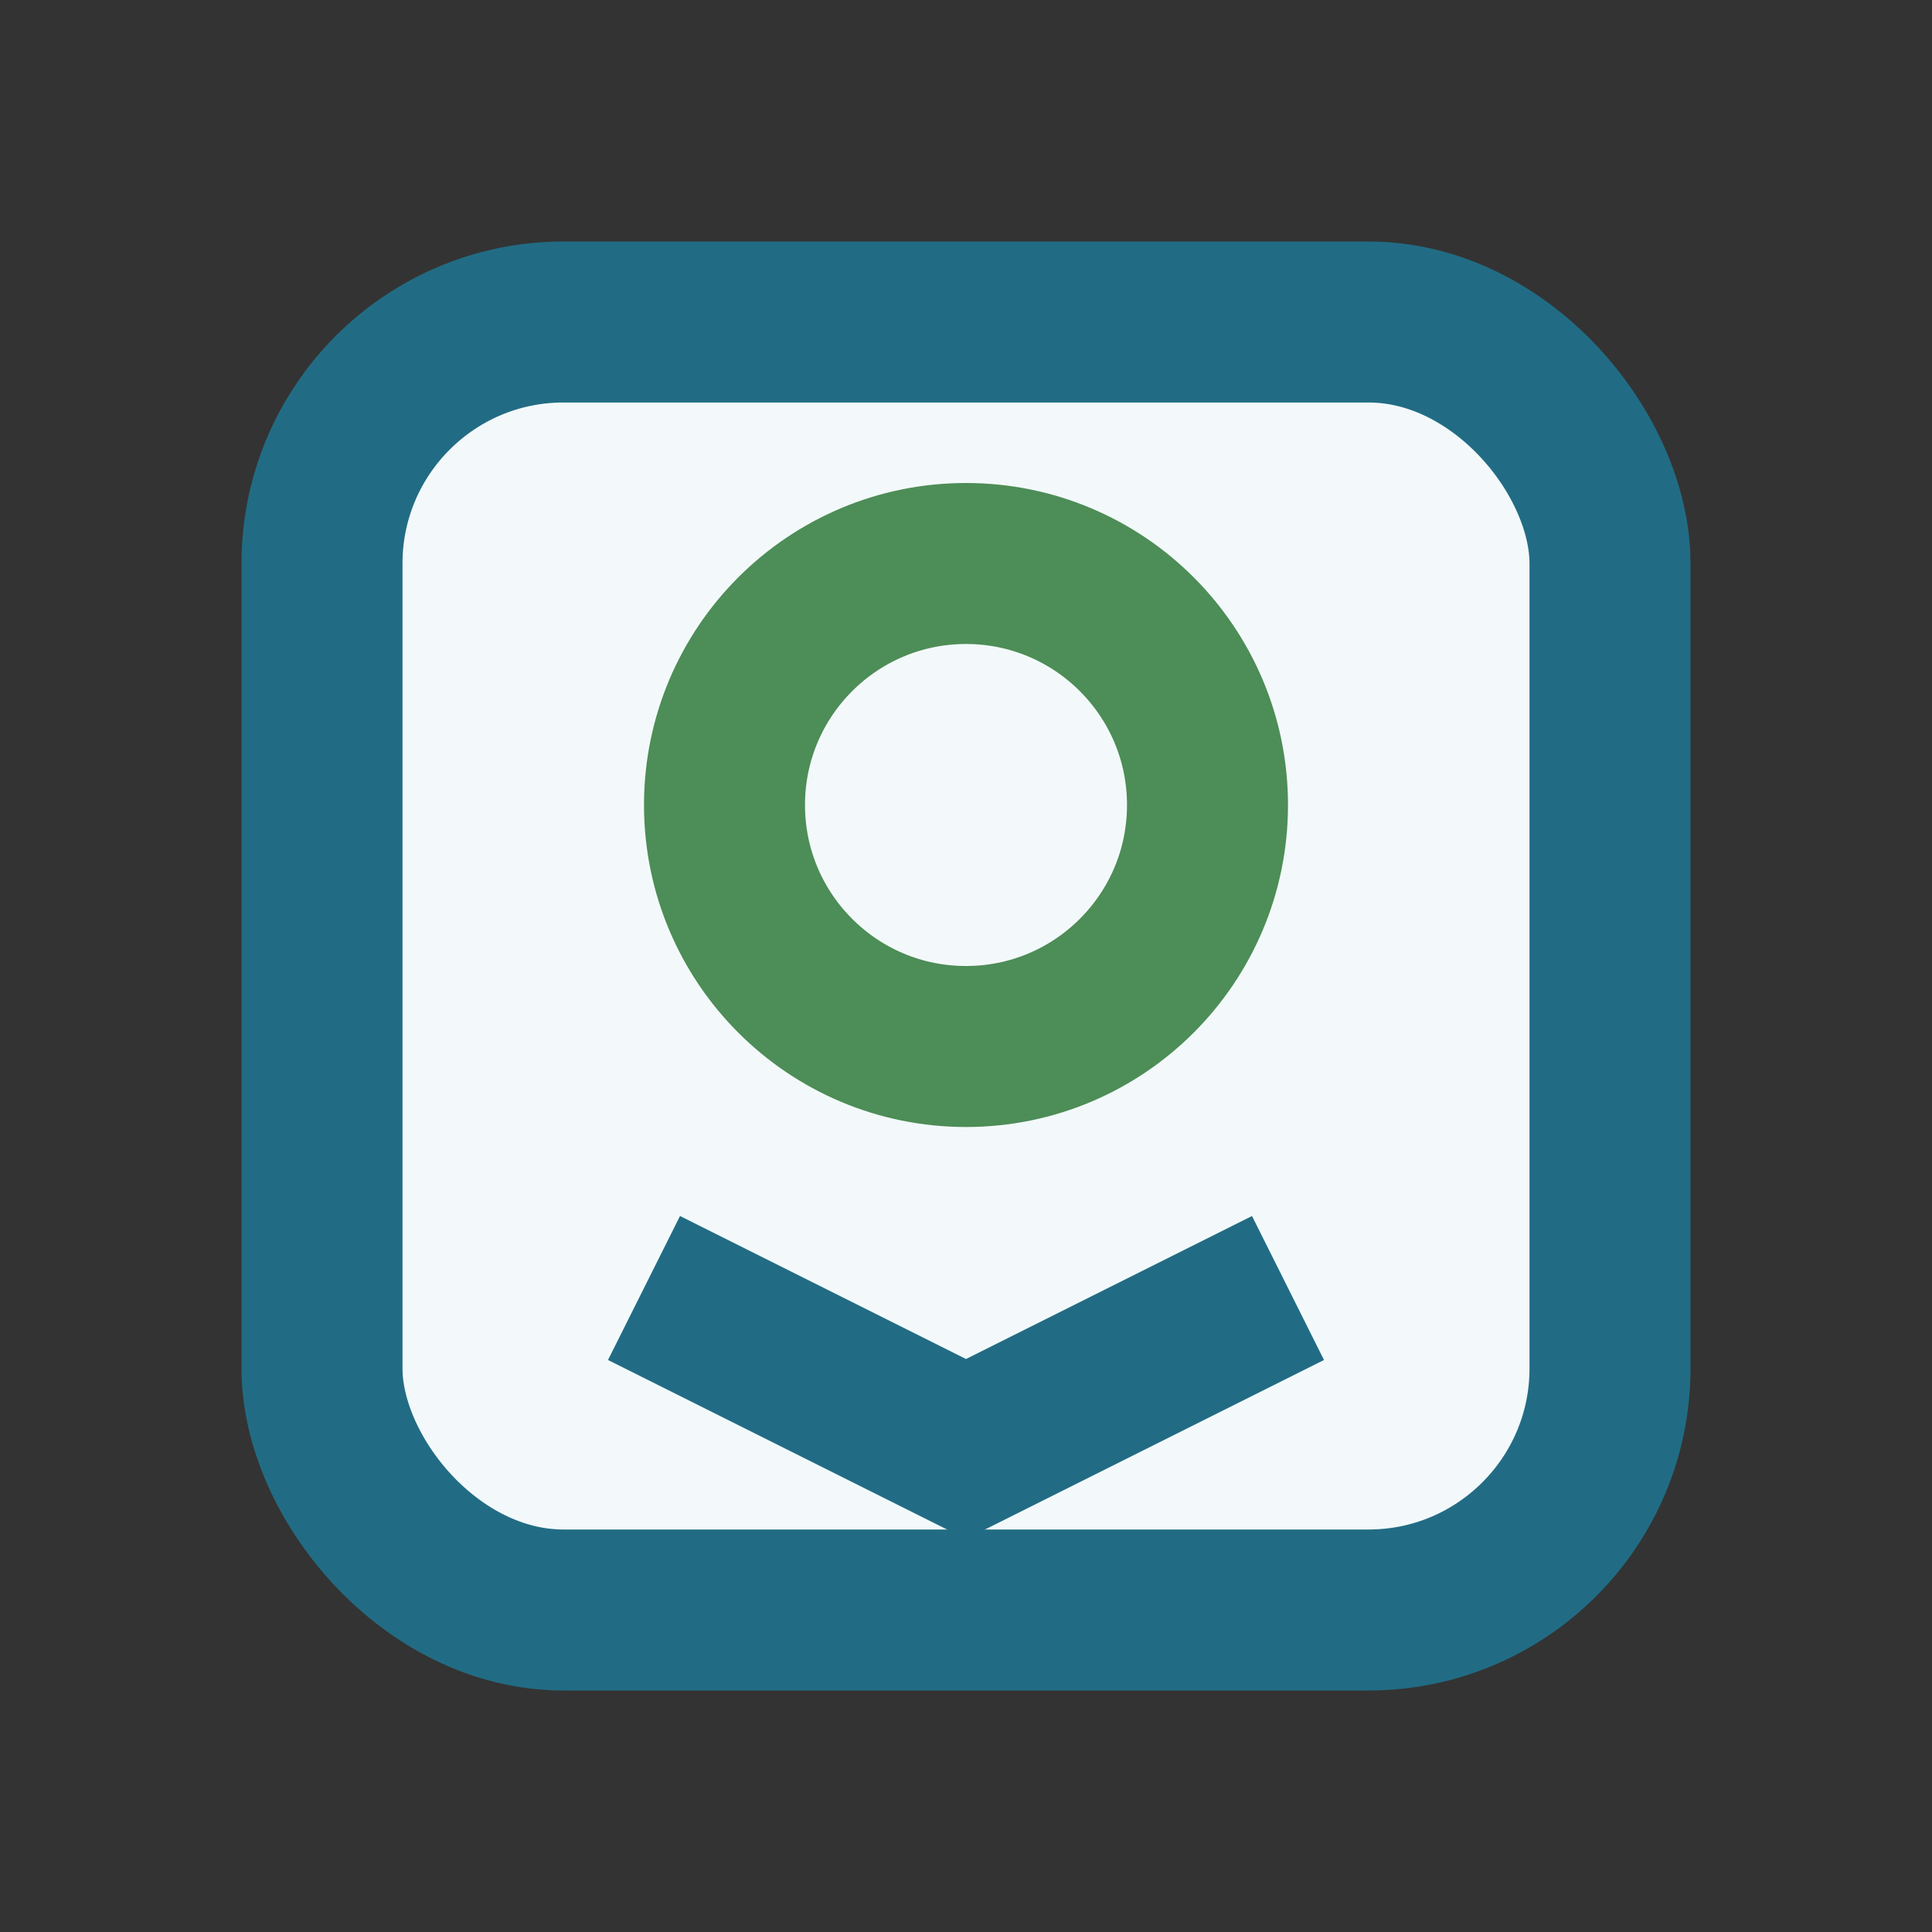 <?xml version="1.0" encoding="UTF-8"?>
<svg xmlns="http://www.w3.org/2000/svg" width="24" height="24" viewBox="0 0 24 24"><rect x="0" y="0" width="24" height="24" fill="#333333" stroke="none"/><rect x="4" y="4" width="16" height="16" rx="3" fill="#F3F9FB" stroke="#216C84" stroke-width="2"/><circle cx="12" cy="10" r="3" fill="none" stroke="#4D8D57" stroke-width="2"/><path d="M8 16l4 2 4-2" stroke="#216C84" stroke-width="2" fill="none"/></svg>